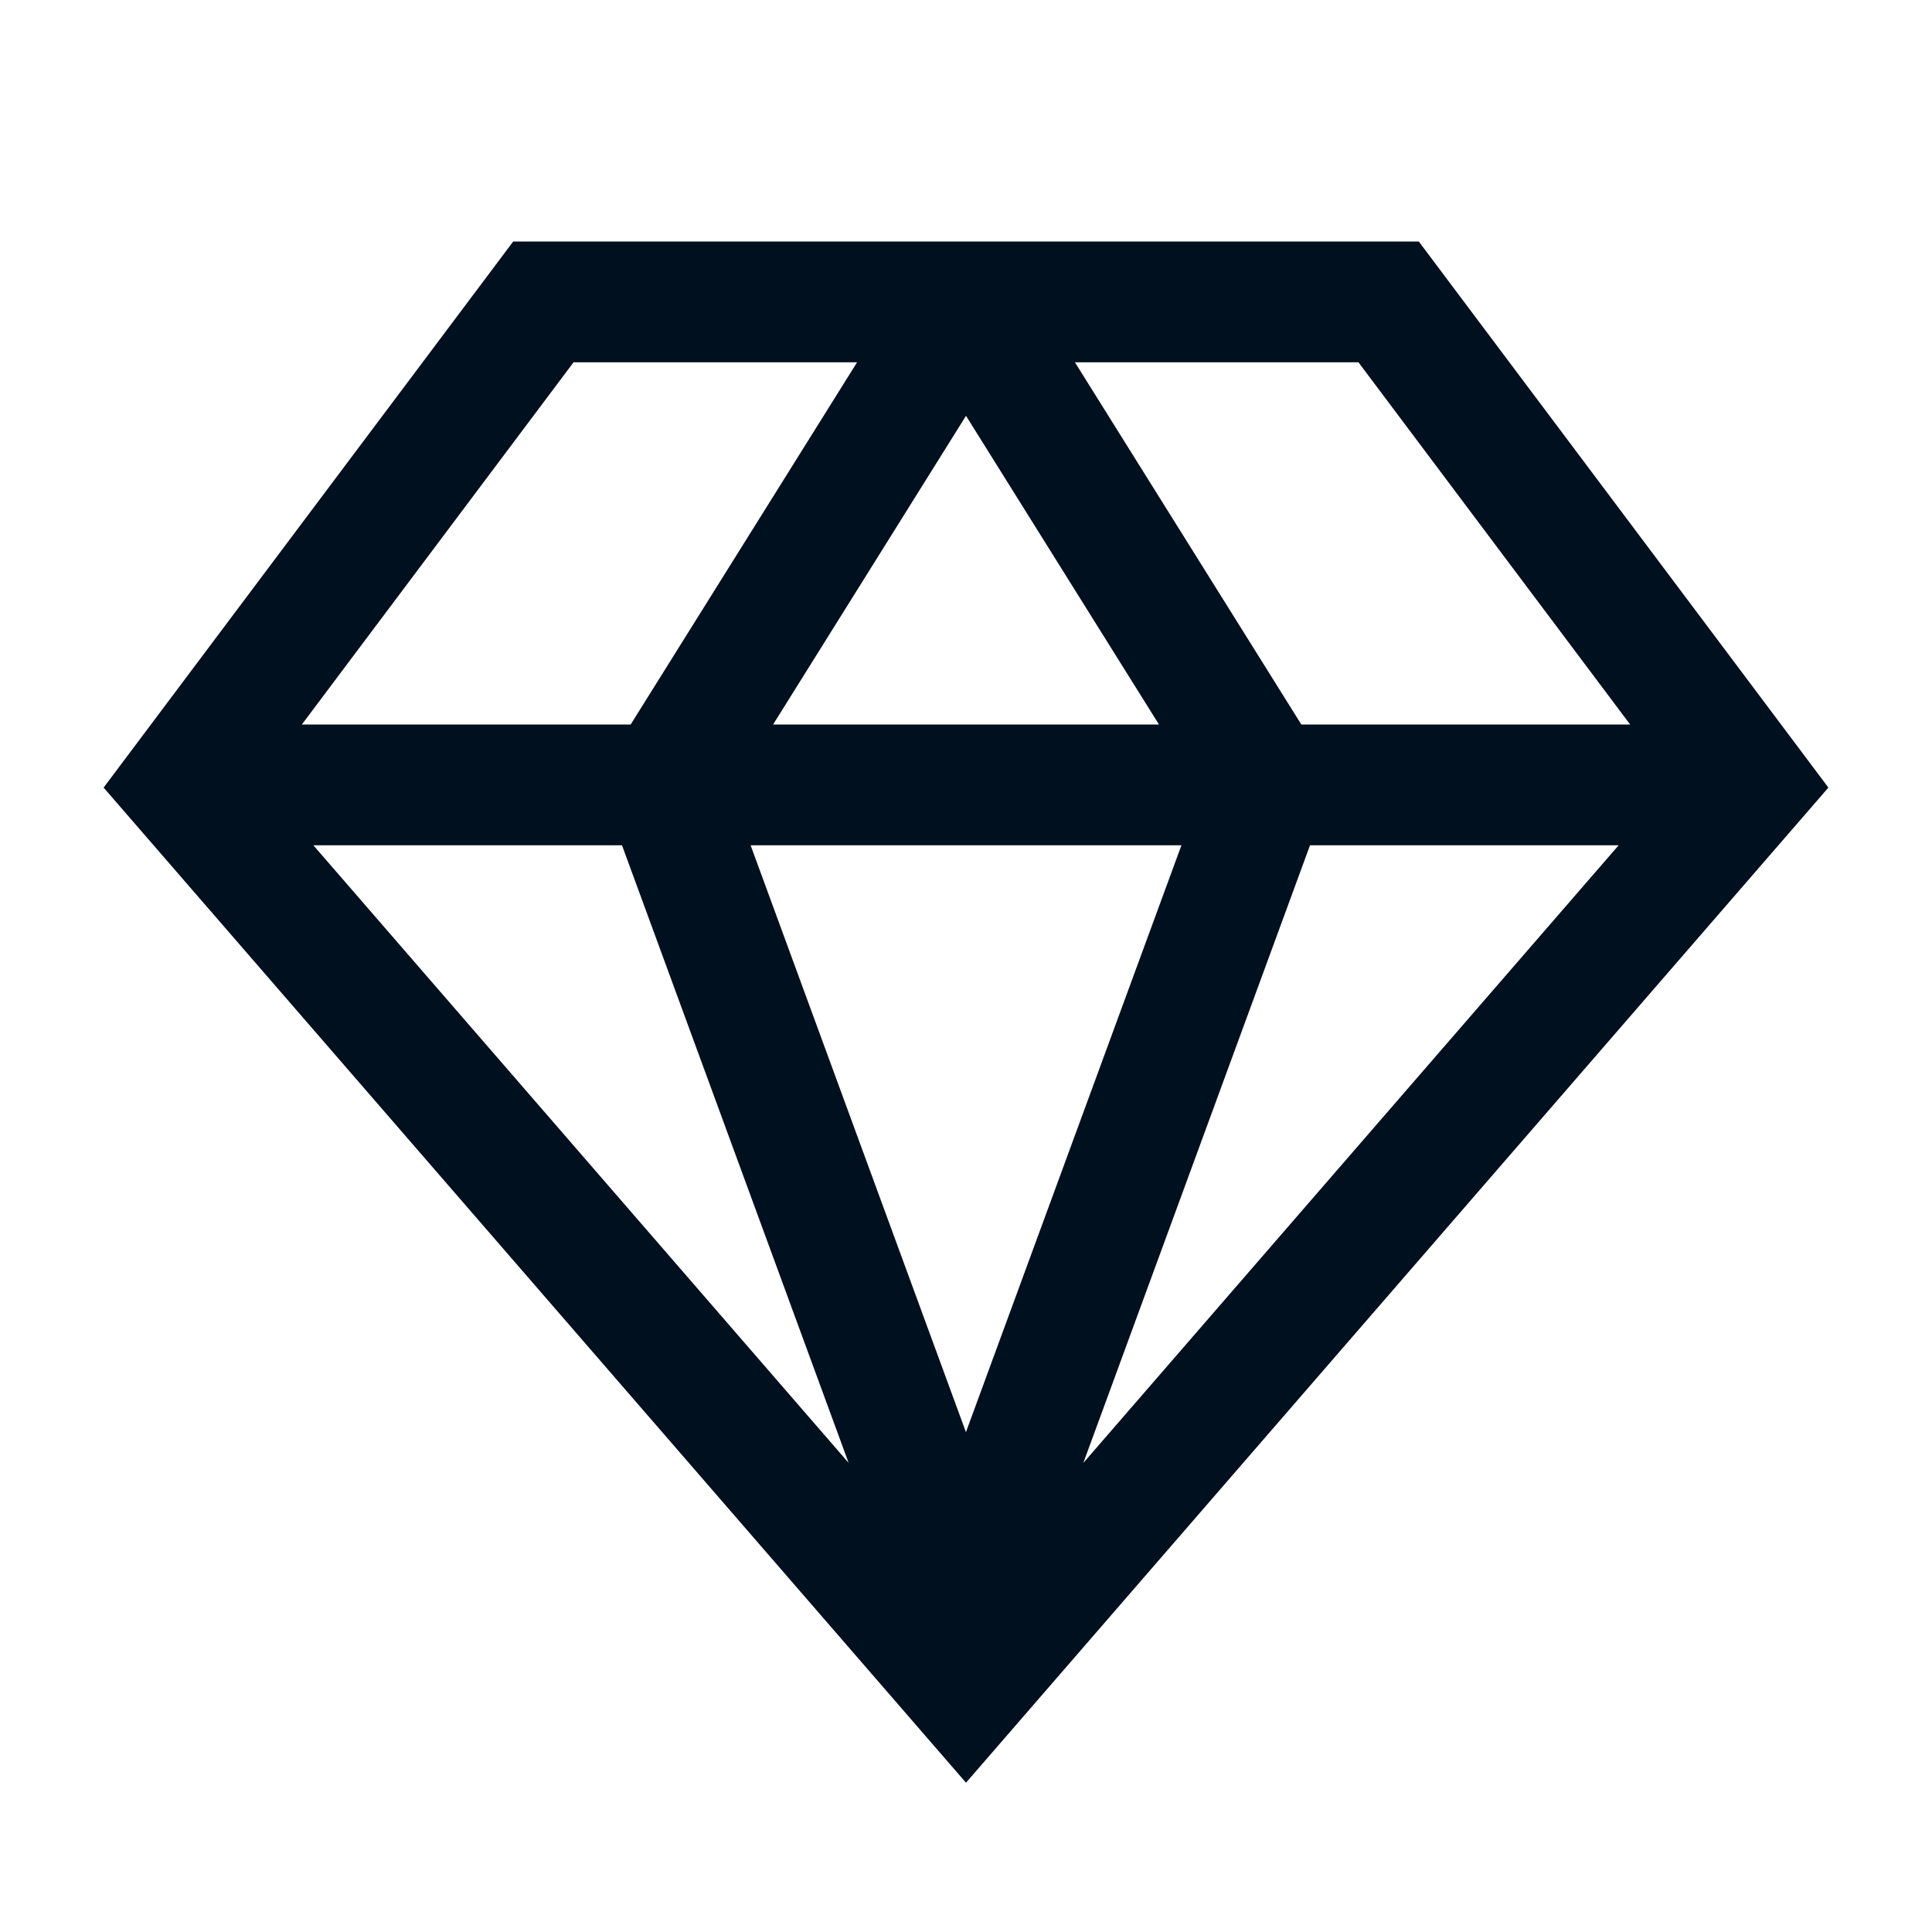 <svg width="65" height="65" viewBox="0 0 65 65" fill="none" xmlns="http://www.w3.org/2000/svg">
<path d="M47.734 8.125H17.266L3.486 26.498L32.5 59.977L61.514 26.498L47.734 8.125ZM54.844 24.375H43.782L36.164 12.188H45.703L54.844 24.375ZM20.926 28.438L28.551 49.217L10.542 28.438H20.926ZM25.253 28.438H39.748L32.498 48.183L25.253 28.438ZM26.01 24.375L32.5 13.989L38.992 24.375H26.01ZM44.074 28.438H54.458L36.447 49.219L44.074 28.438ZM19.297 12.188H28.836L21.218 24.375H10.156L19.297 12.188Z" fill="#00101E"/>
</svg>
